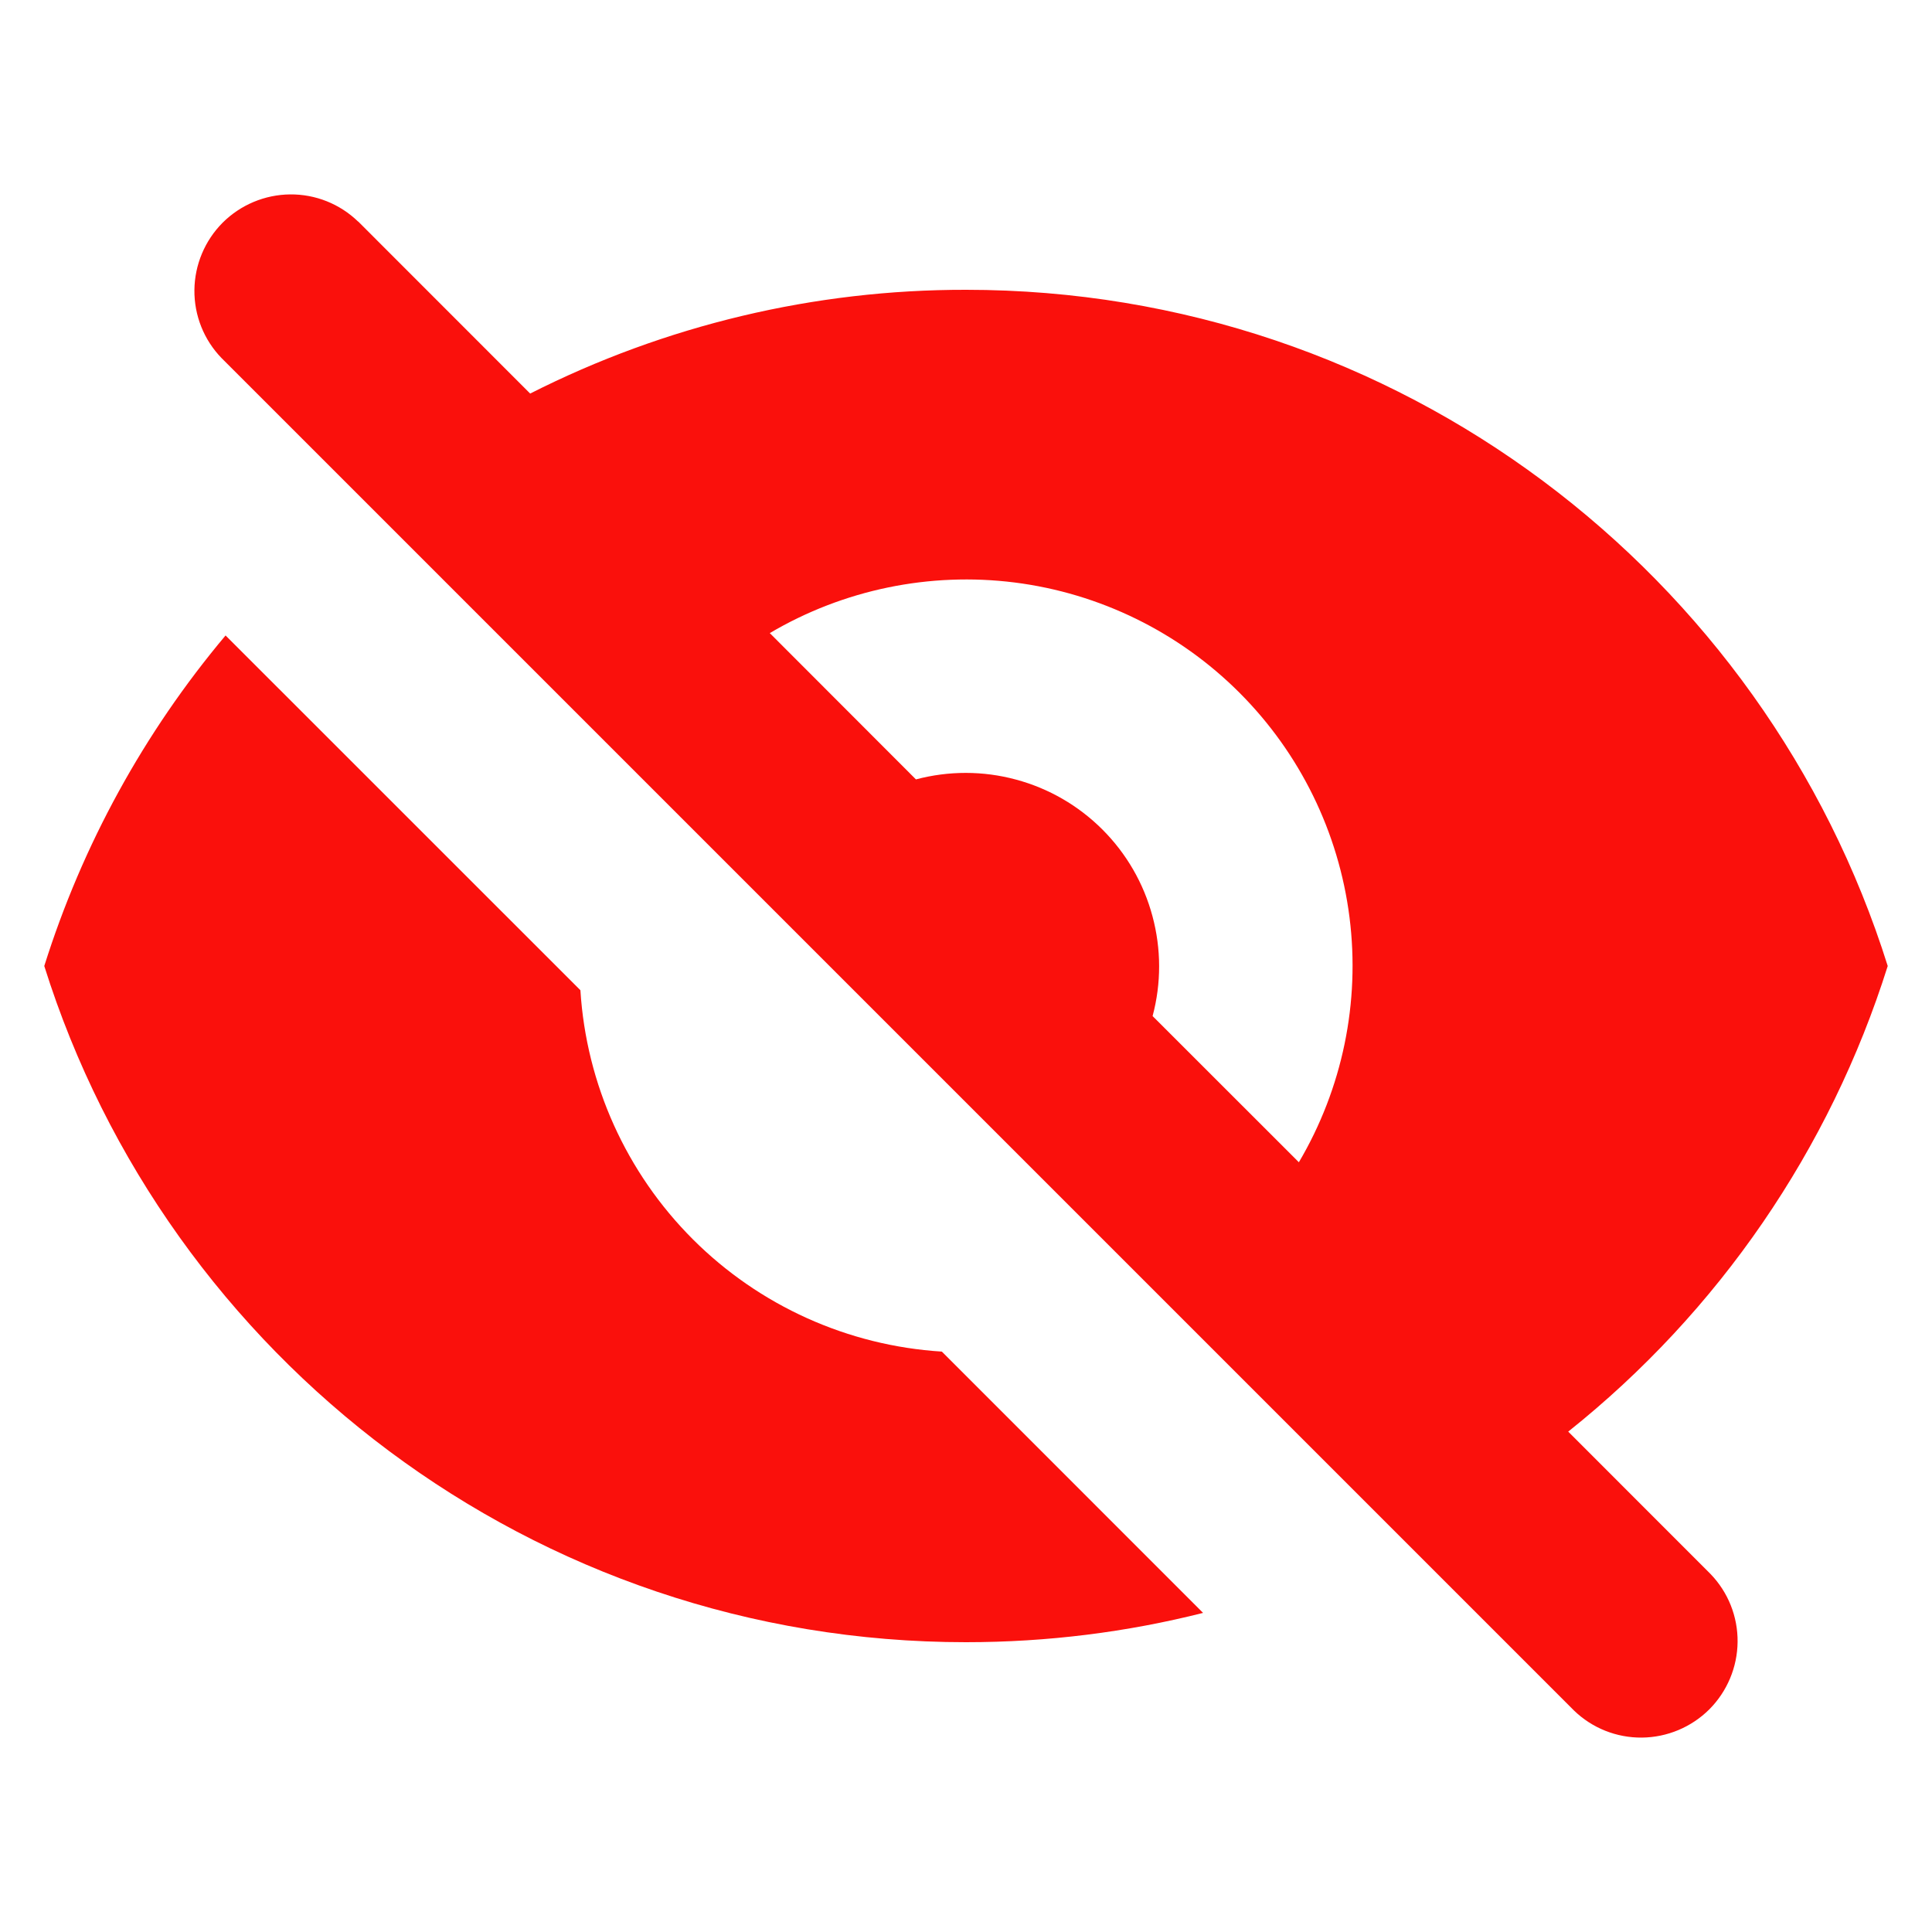 <svg width="24" height="24" viewBox="0 0 24 24" fill="none" xmlns="http://www.w3.org/2000/svg">
<path fill-rule="evenodd" clip-rule="evenodd" d="M4.448 2.752C4.222 2.533 3.919 2.412 3.604 2.415C3.29 2.418 2.989 2.544 2.766 2.766C2.544 2.989 2.418 3.29 2.415 3.604C2.412 3.919 2.533 4.222 2.752 4.448L19.552 21.248C19.778 21.467 20.081 21.588 20.396 21.585C20.71 21.582 21.011 21.456 21.234 21.234C21.456 21.011 21.582 20.71 21.585 20.396C21.588 20.081 21.467 19.778 21.248 19.552L19.481 17.784C21.35 16.294 22.732 14.28 23.45 12C21.922 7.132 17.374 3.6 12 3.6C10.119 3.597 8.264 4.039 6.586 4.889L4.45 2.752H4.448ZM9.562 7.864L11.378 9.682C11.785 9.574 12.213 9.574 12.62 9.684C13.027 9.793 13.397 10.007 13.695 10.305C13.993 10.603 14.207 10.973 14.316 11.38C14.426 11.787 14.427 12.215 14.318 12.622L16.135 14.438C16.676 13.522 16.898 12.451 16.764 11.395C16.63 10.339 16.149 9.357 15.396 8.604C14.643 7.851 13.661 7.37 12.605 7.236C11.549 7.103 10.478 7.324 9.562 7.865V7.864Z" fill="#FA100C"/>
<path d="M14.945 20.036L11.7 16.79C10.533 16.717 9.433 16.221 8.606 15.394C7.78 14.568 7.283 13.468 7.21 12.301L2.802 7.894C1.788 9.101 1.023 10.496 0.55 12C2.078 16.868 6.628 20.4 12 20.4C13.016 20.4 14.003 20.274 14.945 20.036Z" fill="#FA100C"/>
</svg>
